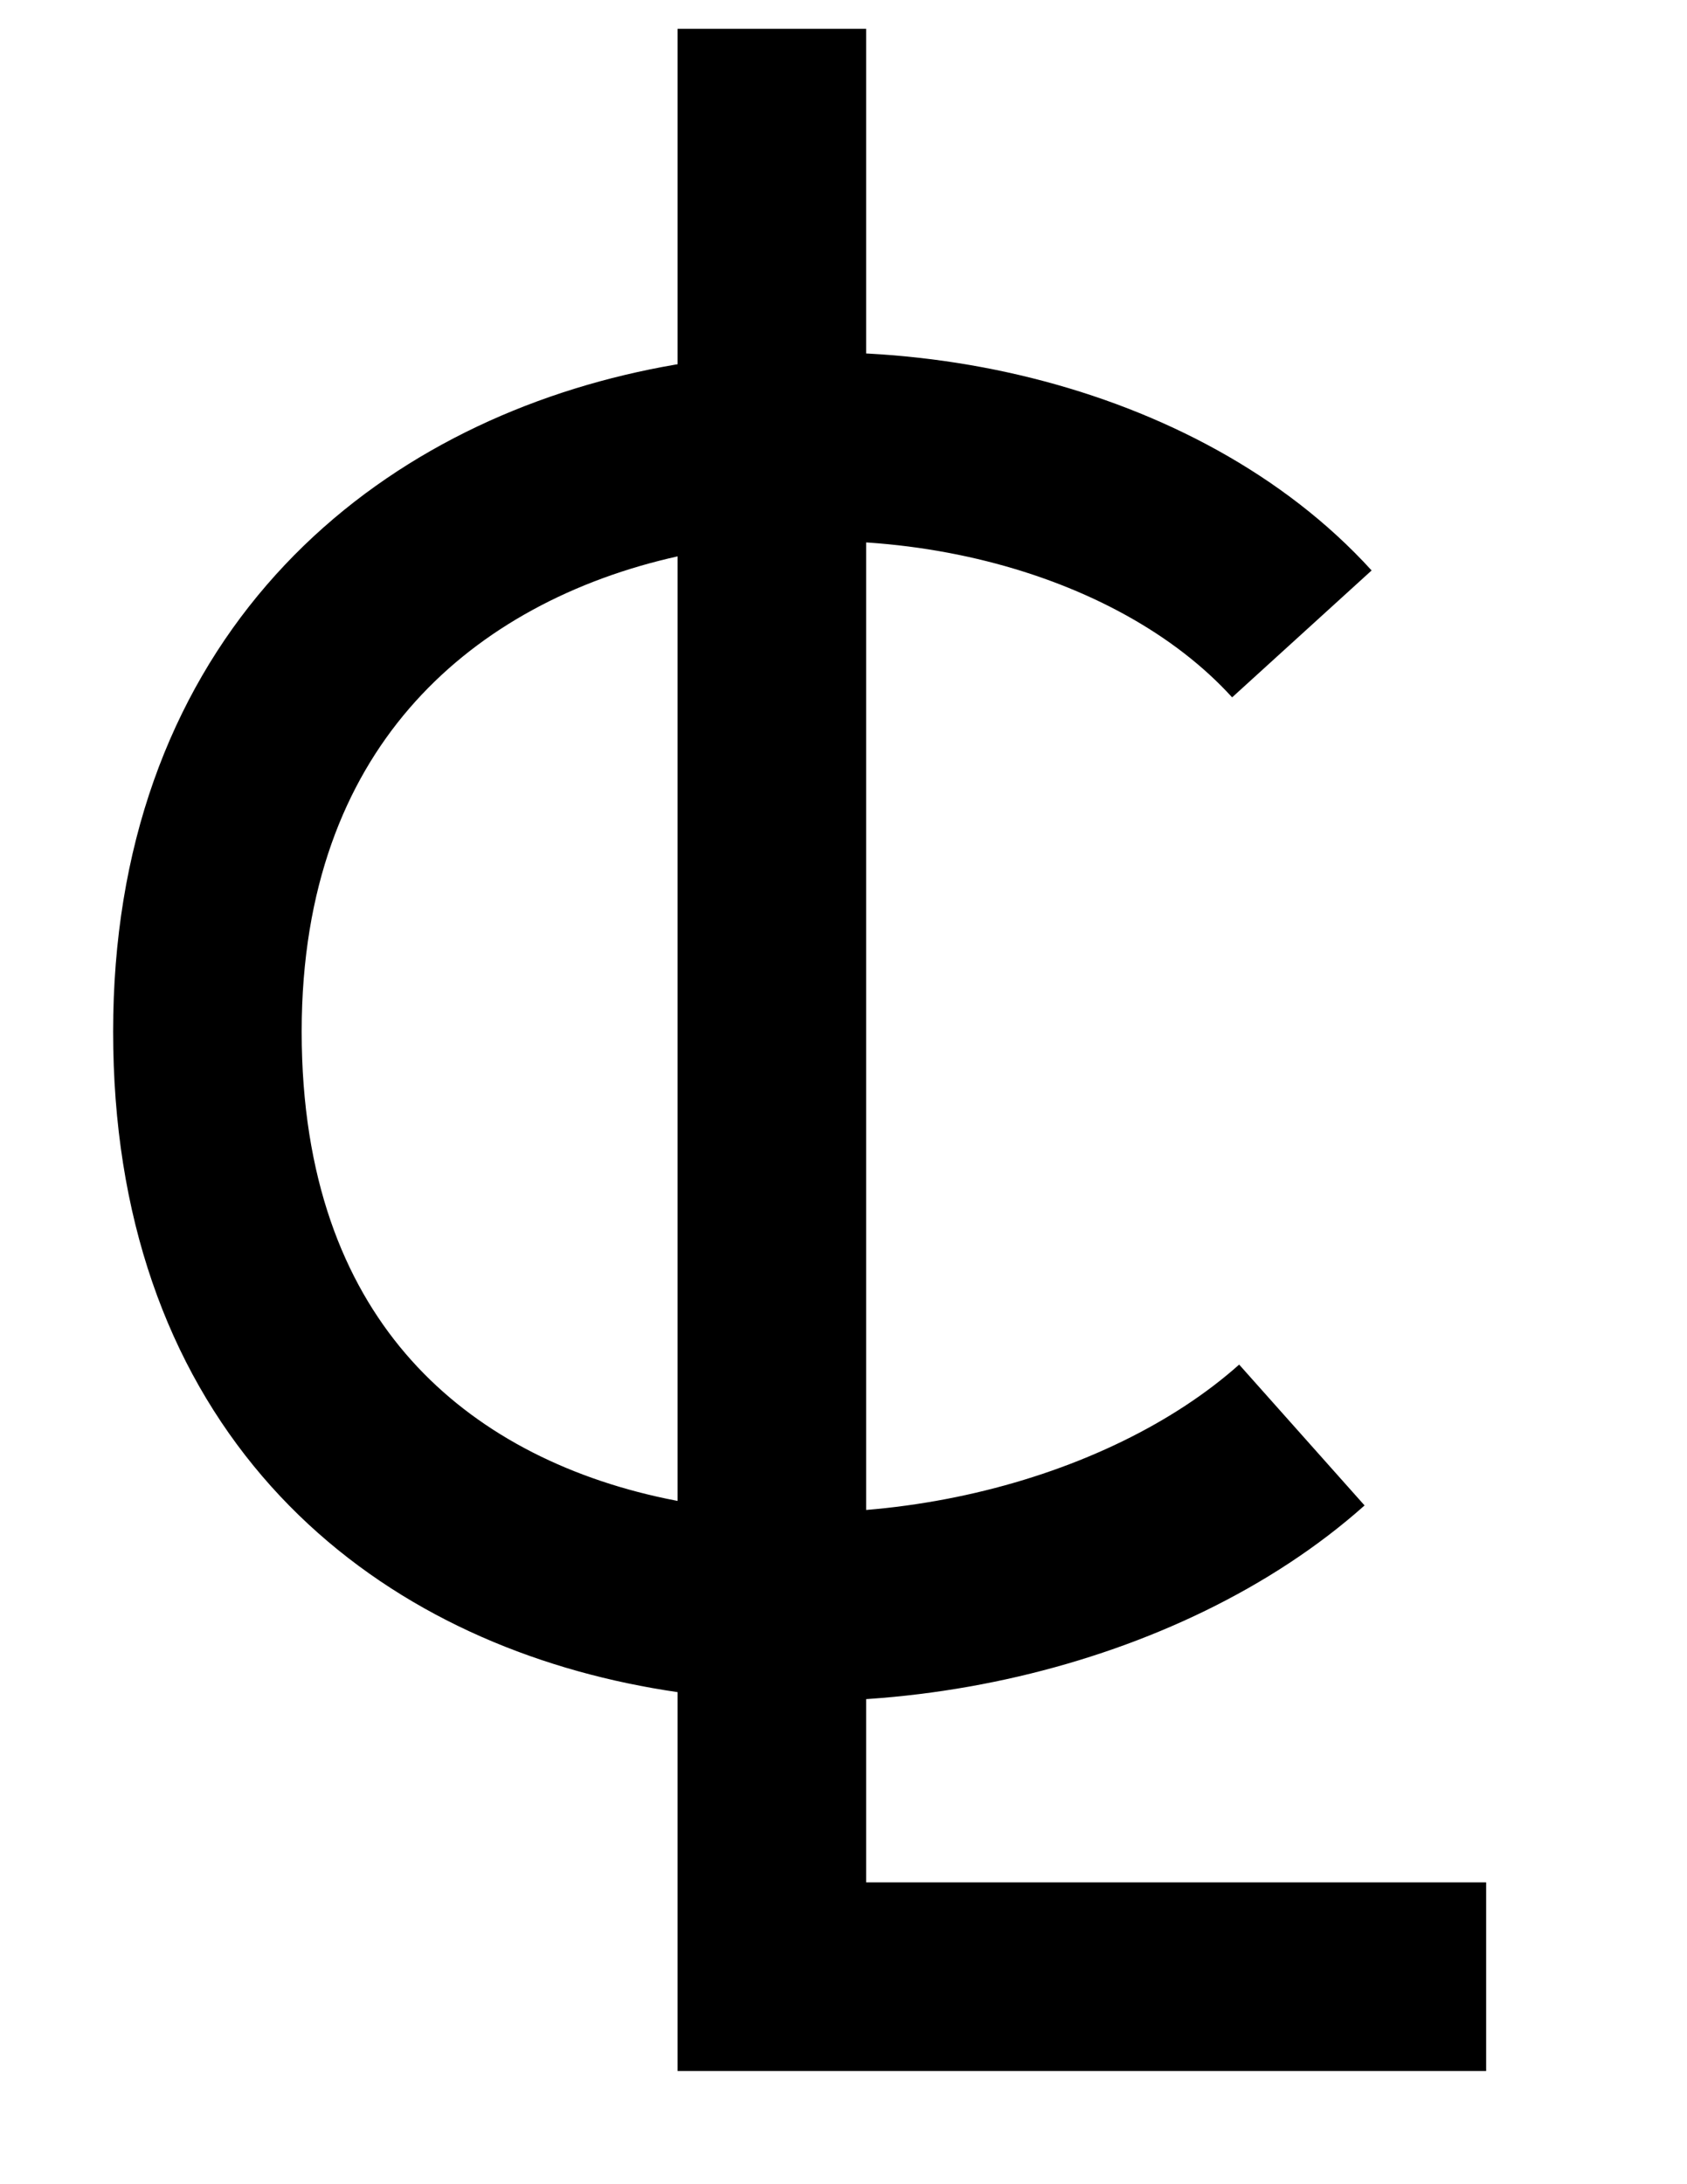 <?xml version="1.0" encoding="UTF-8" standalone="no"?>
<!-- Created with Inkscape (http://www.inkscape.org/) -->
<svg
   xmlns:svg="http://www.w3.org/2000/svg"
   xmlns="http://www.w3.org/2000/svg"
   version="1.0"
   width="17"
   height="22"
   id="svg2226">
  <defs
     id="defs2229" />
  <path
     d="M 13.119,6.385 C 10.216,3.193 2.09,3.751 2.09,10.391 C 2.09,17.088 9.926,17.298 13.119,14.454"
     style="fill:none;fill-rule:evenodd;stroke:#000000;stroke-width:1.9;stroke-linecap:butt;stroke-linejoin:miter;stroke-miterlimit:4;stroke-dasharray:none;stroke-opacity:1"
     id="path2243" />
  <path
     d="M 7.778,0.29 L 7.778,19.91 L 14.976,19.91"
     style="fill:none;fill-rule:evenodd;stroke:#000000;stroke-width:1.9;stroke-linecap:butt;stroke-linejoin:miter;stroke-miterlimit:4;stroke-dasharray:none;stroke-opacity:1"
     id="path2245" />
</svg>

